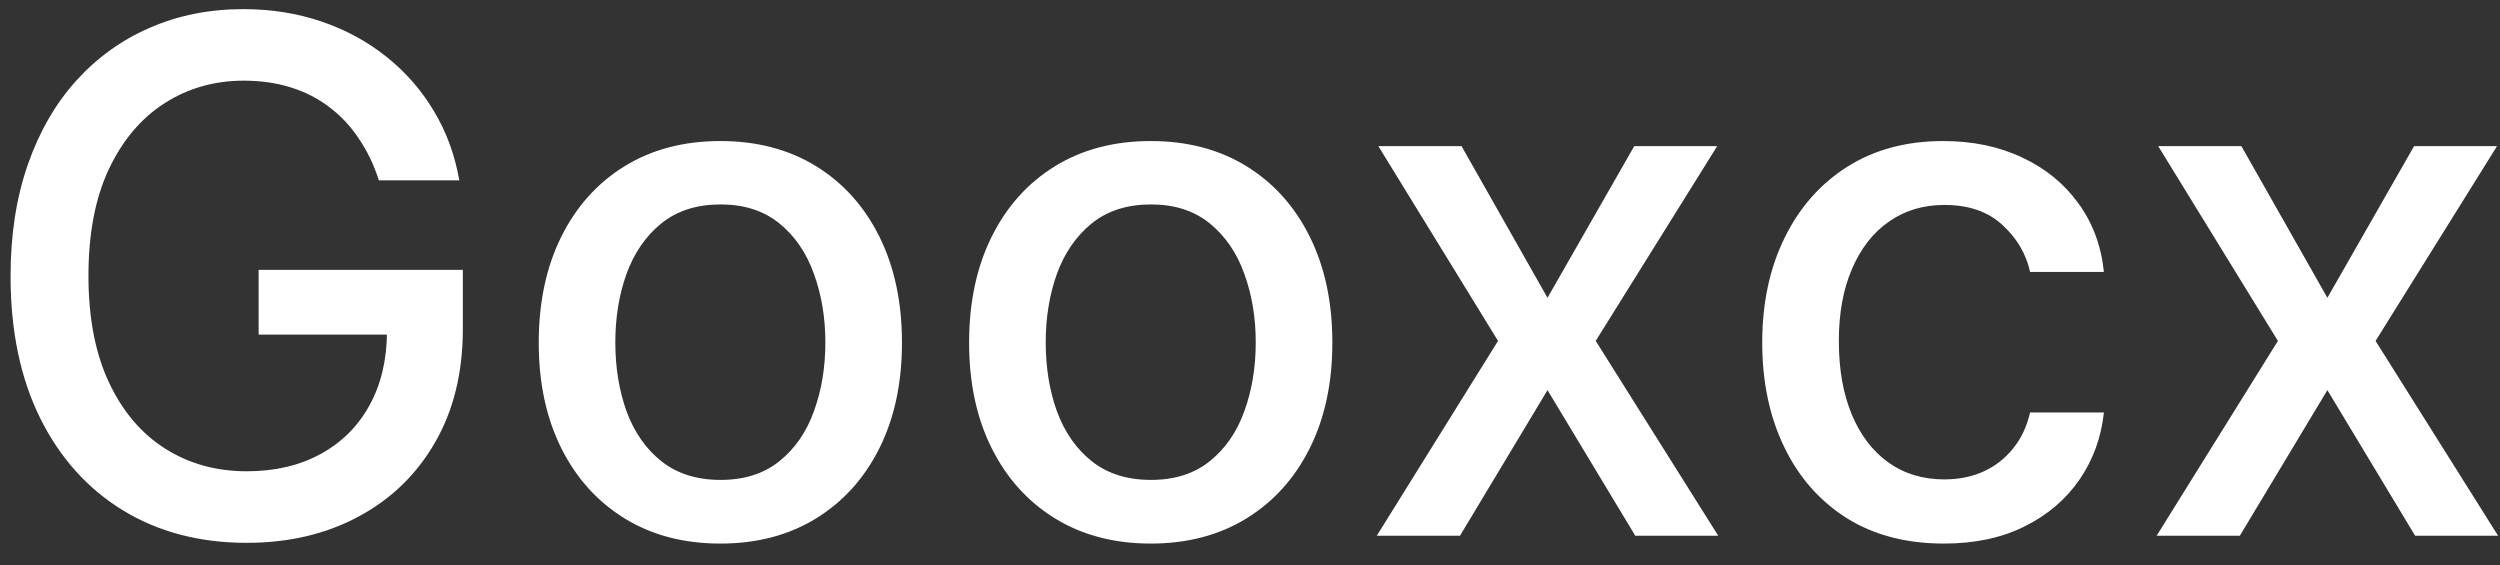 <svg width="84" height="19" viewBox="0 0 84 19" fill="none" xmlns="http://www.w3.org/2000/svg">
<rect x="0" y="0" width="84" height="19" fill="#333333" stroke="none"/>
<path d="M12.73 6.06C12.565 5.543 12.344 5.08 12.065 4.67C11.793 4.256 11.466 3.903 11.085 3.614C10.704 3.318 10.27 3.094 9.781 2.94C9.298 2.787 8.767 2.71 8.188 2.71C7.205 2.71 6.318 2.963 5.528 3.469C4.739 3.974 4.114 4.716 3.653 5.693C3.199 6.665 2.972 7.855 2.972 9.264C2.972 10.679 3.202 11.875 3.662 12.852C4.122 13.829 4.753 14.571 5.554 15.077C6.355 15.582 7.267 15.835 8.29 15.835C9.239 15.835 10.065 15.642 10.77 15.256C11.48 14.869 12.028 14.324 12.415 13.619C12.807 12.909 13.003 12.074 13.003 11.114L13.685 11.242H8.69V9.068H15.551V11.054C15.551 12.52 15.239 13.793 14.614 14.872C13.994 15.946 13.136 16.776 12.04 17.361C10.949 17.946 9.699 18.239 8.29 18.239C6.71 18.239 5.324 17.875 4.131 17.148C2.943 16.421 2.017 15.389 1.352 14.054C0.688 12.713 0.355 11.122 0.355 9.281C0.355 7.889 0.548 6.639 0.935 5.531C1.321 4.423 1.864 3.483 2.562 2.71C3.267 1.932 4.094 1.338 5.043 0.929C5.997 0.514 7.04 0.307 8.17 0.307C9.114 0.307 9.991 0.446 10.804 0.724C11.622 1.003 12.349 1.398 12.986 1.909C13.628 2.42 14.159 3.028 14.579 3.733C15 4.432 15.284 5.207 15.432 6.06H12.73ZM24.204 18.264C22.977 18.264 21.905 17.983 20.991 17.421C20.076 16.858 19.366 16.071 18.86 15.06C18.354 14.048 18.102 12.867 18.102 11.514C18.102 10.156 18.354 8.969 18.86 7.952C19.366 6.935 20.076 6.145 20.991 5.582C21.905 5.02 22.977 4.739 24.204 4.739C25.431 4.739 26.502 5.02 27.417 5.582C28.332 6.145 29.042 6.935 29.548 7.952C30.053 8.969 30.306 10.156 30.306 11.514C30.306 12.867 30.053 14.048 29.548 15.06C29.042 16.071 28.332 16.858 27.417 17.421C26.502 17.983 25.431 18.264 24.204 18.264ZM24.212 16.125C25.008 16.125 25.667 15.915 26.19 15.494C26.712 15.074 27.099 14.514 27.349 13.815C27.604 13.117 27.732 12.347 27.732 11.506C27.732 10.671 27.604 9.903 27.349 9.205C27.099 8.5 26.712 7.935 26.19 7.509C25.667 7.082 25.008 6.869 24.212 6.869C23.411 6.869 22.746 7.082 22.218 7.509C21.695 7.935 21.306 8.5 21.05 9.205C20.8 9.903 20.675 10.671 20.675 11.506C20.675 12.347 20.8 13.117 21.05 13.815C21.306 14.514 21.695 15.074 22.218 15.494C22.746 15.915 23.411 16.125 24.212 16.125ZM38.665 18.264C37.438 18.264 36.367 17.983 35.452 17.421C34.537 16.858 33.827 16.071 33.321 15.06C32.815 14.048 32.562 12.867 32.562 11.514C32.562 10.156 32.815 8.969 33.321 7.952C33.827 6.935 34.537 6.145 35.452 5.582C36.367 5.02 37.438 4.739 38.665 4.739C39.892 4.739 40.963 5.02 41.878 5.582C42.793 6.145 43.503 6.935 44.008 7.952C44.514 8.969 44.767 10.156 44.767 11.514C44.767 12.867 44.514 14.048 44.008 15.06C43.503 16.071 42.793 16.858 41.878 17.421C40.963 17.983 39.892 18.264 38.665 18.264ZM38.673 16.125C39.469 16.125 40.128 15.915 40.651 15.494C41.173 15.074 41.56 14.514 41.81 13.815C42.065 13.117 42.193 12.347 42.193 11.506C42.193 10.671 42.065 9.903 41.81 9.205C41.56 8.5 41.173 7.935 40.651 7.509C40.128 7.082 39.469 6.869 38.673 6.869C37.872 6.869 37.207 7.082 36.679 7.509C36.156 7.935 35.767 8.5 35.511 9.205C35.261 9.903 35.136 10.671 35.136 11.506C35.136 12.347 35.261 13.117 35.511 13.815C35.767 14.514 36.156 15.074 36.679 15.494C37.207 15.915 37.872 16.125 38.673 16.125ZM49.107 4.909L51.996 10.006L54.911 4.909H57.698L53.616 11.454L57.732 18H54.945L51.996 13.108L49.056 18H46.261L50.334 11.454L46.312 4.909H49.107ZM65.313 18.264C64.046 18.264 62.955 17.977 62.041 17.403C61.131 16.824 60.432 16.026 59.944 15.008C59.455 13.992 59.211 12.827 59.211 11.514C59.211 10.185 59.461 9.011 59.961 7.994C60.461 6.972 61.166 6.173 62.075 5.599C62.984 5.026 64.055 4.739 65.288 4.739C66.282 4.739 67.168 4.923 67.947 5.293C68.725 5.656 69.353 6.168 69.83 6.827C70.313 7.486 70.6 8.256 70.691 9.136H68.211C68.075 8.523 67.762 7.994 67.273 7.551C66.79 7.108 66.143 6.886 65.33 6.886C64.62 6.886 63.998 7.074 63.464 7.449C62.935 7.818 62.523 8.347 62.228 9.034C61.932 9.716 61.785 10.523 61.785 11.454C61.785 12.409 61.93 13.233 62.219 13.926C62.509 14.619 62.918 15.156 63.447 15.537C63.981 15.918 64.609 16.108 65.33 16.108C65.813 16.108 66.251 16.02 66.643 15.844C67.04 15.662 67.373 15.403 67.64 15.068C67.913 14.733 68.103 14.329 68.211 13.858H70.691C70.6 14.704 70.325 15.46 69.864 16.125C69.404 16.79 68.788 17.312 68.015 17.693C67.248 18.074 66.347 18.264 65.313 18.264ZM75.31 4.909L78.2 10.006L81.114 4.909H83.901L79.819 11.454L83.935 18H81.148L78.2 13.108L75.259 18H72.464L76.538 11.454L72.515 4.909H75.31Z" fill="white"/>
</svg>
